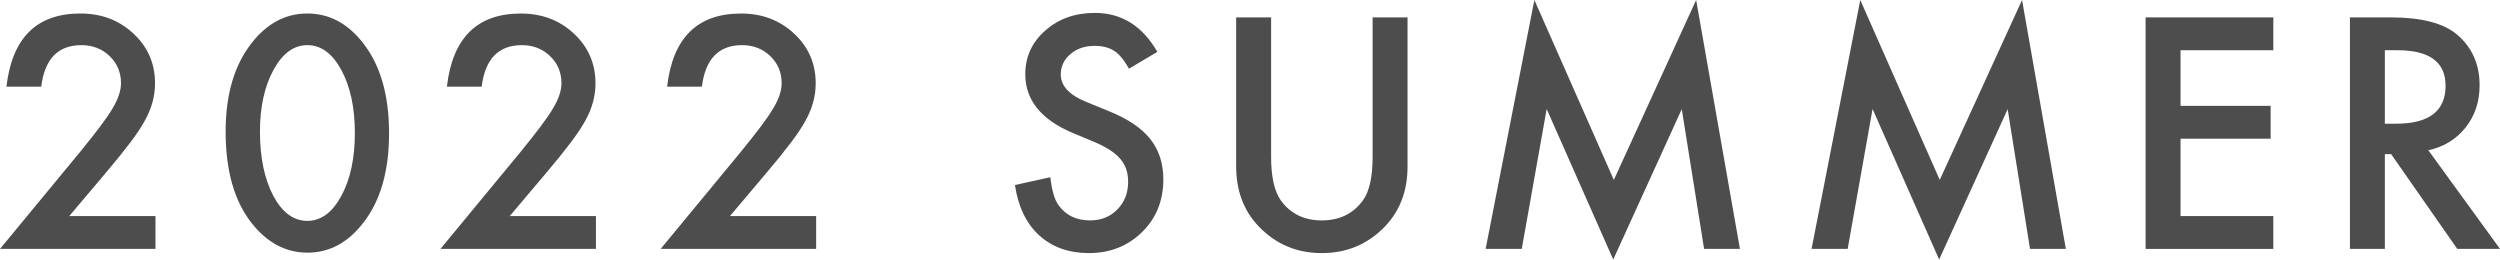 <?xml version="1.0" encoding="UTF-8"?>
<svg id="_イヤー_2" data-name="レイヤー 2" xmlns="http://www.w3.org/2000/svg" width="179.115" height="18.595" viewBox="0 0 179.115 18.595">
  <g id="_イヤー_1-2" data-name="レイヤー 1">
    <g>
      <path d="M4.963,15.479h6.177v2.353H0l5.758-6.972c.565-.694,1.04-1.296,1.423-1.805,.384-.508,.676-.935,.876-1.278,.408-.673,.612-1.278,.612-1.815,0-.773-.272-1.421-.816-1.944-.544-.522-1.218-.784-2.02-.784-1.676,0-2.636,.992-2.879,2.976H.462C.863,2.714,2.628,.967,5.758,.967c1.511,0,2.778,.48,3.803,1.439,1.031,.96,1.547,2.148,1.547,3.566,0,.902-.24,1.787-.72,2.653-.243,.451-.6,.987-1.068,1.606-.47,.62-1.062,1.352-1.778,2.197l-2.578,3.051Z" style="fill: #4d4d4d;"/>
      <path d="M16.165,9.432c0-2.643,.616-4.751,1.848-6.327,1.103-1.425,2.438-2.138,4.007-2.138s2.904,.713,4.007,2.138c1.231,1.576,1.848,3.721,1.848,6.435s-.616,4.849-1.848,6.424c-1.103,1.425-2.435,2.138-3.996,2.138s-2.9-.712-4.018-2.138c-1.231-1.575-1.848-3.752-1.848-6.531Zm2.46,.011c0,1.841,.318,3.37,.956,4.587,.638,1.196,1.45,1.794,2.438,1.794,.981,0,1.794-.598,2.438-1.794,.645-1.188,.967-2.689,.967-4.501s-.322-3.315-.967-4.512c-.645-1.188-1.457-1.783-2.438-1.783-.974,0-1.783,.595-2.428,1.783-.645,1.182-.967,2.657-.967,4.426Z" style="fill: #4d4d4d;"/>
      <path d="M36.52,15.479h6.177v2.353h-11.14l5.758-6.972c.565-.694,1.04-1.296,1.423-1.805,.384-.508,.676-.935,.876-1.278,.408-.673,.612-1.278,.612-1.815,0-.773-.272-1.421-.816-1.944-.544-.522-1.218-.784-2.02-.784-1.676,0-2.636,.992-2.879,2.976h-2.492c.401-3.495,2.166-5.242,5.296-5.242,1.511,0,2.778,.48,3.803,1.439,1.031,.96,1.547,2.148,1.547,3.566,0,.902-.24,1.787-.72,2.653-.243,.451-.6,.987-1.068,1.606-.47,.62-1.062,1.352-1.778,2.197l-2.578,3.051Z" style="fill: #4d4d4d;"/>
      <path d="M52.297,15.479h6.177v2.353h-11.14l5.758-6.972c.565-.694,1.04-1.296,1.423-1.805,.384-.508,.676-.935,.876-1.278,.408-.673,.612-1.278,.612-1.815,0-.773-.272-1.421-.816-1.944-.544-.522-1.218-.784-2.02-.784-1.676,0-2.636,.992-2.879,2.976h-2.492c.401-3.495,2.166-5.242,5.296-5.242,1.511,0,2.778,.48,3.803,1.439,1.031,.96,1.547,2.148,1.547,3.566,0,.902-.24,1.787-.72,2.653-.243,.451-.6,.987-1.068,1.606-.47,.62-1.062,1.352-1.778,2.197l-2.578,3.051Z" style="fill: #4d4d4d;"/>
      <path d="M82.919,3.717l-2.03,1.203c-.38-.659-.741-1.088-1.085-1.289-.358-.229-.82-.344-1.386-.344-.694,0-1.271,.197-1.729,.591-.458,.387-.688,.874-.688,1.461,0,.81,.602,1.461,1.805,1.955l1.654,.677c1.347,.544,2.331,1.208,2.954,1.993s.935,1.746,.935,2.884c0,1.525-.509,2.786-1.525,3.781-1.024,1.003-2.295,1.504-3.813,1.504-1.439,0-2.628-.426-3.566-1.278-.924-.852-1.5-2.052-1.729-3.599l2.535-.559c.114,.974,.315,1.647,.602,2.02,.516,.716,1.268,1.074,2.256,1.074,.78,0,1.429-.261,1.944-.784,.516-.522,.773-1.185,.773-1.987,0-.322-.045-.618-.134-.886-.09-.269-.229-.516-.42-.741-.189-.226-.435-.437-.735-.634-.301-.197-.659-.385-1.074-.564l-1.601-.666c-2.271-.959-3.405-2.363-3.405-4.211,0-1.246,.477-2.288,1.429-3.126,.952-.845,2.138-1.268,3.556-1.268,1.912,0,3.405,.931,4.479,2.793Z" style="fill: #4d4d4d;"/>
      <path d="M91.07,1.246V11.236c0,1.425,.232,2.467,.698,3.126,.694,.953,1.672,1.429,2.933,1.429,1.268,0,2.249-.476,2.943-1.429,.466-.637,.698-1.679,.698-3.126V1.246h2.503V11.924c0,1.748-.544,3.187-1.633,4.318-1.225,1.261-2.729,1.891-4.512,1.891s-3.283-.63-4.501-1.891c-1.089-1.131-1.633-2.571-1.633-4.318V1.246h2.503Z" style="fill: #4d4d4d;"/>
      <path d="M106.44,17.832L109.932,0l5.693,12.891L121.522,0l3.137,17.832h-2.567l-1.601-10.012-4.909,10.774-4.77-10.785-1.783,10.022h-2.589Z" style="fill: #4d4d4d;"/>
      <path d="M129.791,17.832l3.491-17.832,5.693,12.891,5.897-12.891,3.137,17.832h-2.567l-1.601-10.012-4.909,10.774-4.77-10.785-1.783,10.022h-2.589Z" style="fill: #4d4d4d;"/>
      <path d="M162.875,3.599h-6.649v3.985h6.456v2.353h-6.456v5.543h6.649v2.353h-9.152V1.246h9.152V3.599Z" style="fill: #4d4d4d;"/>
      <path d="M173.98,10.764l5.135,7.068h-3.062l-4.737-6.789h-.451v6.789h-2.503V1.246h2.933c2.191,0,3.774,.412,4.748,1.235,1.074,.917,1.611,2.127,1.611,3.631,0,1.175-.337,2.185-1.01,3.029-.673,.845-1.562,1.386-2.664,1.622Zm-3.115-1.901h.795c2.37,0,3.556-.906,3.556-2.718,0-1.697-1.153-2.546-3.459-2.546h-.892v5.264Z" style="fill: #4d4d4d;"/>
    </g>
  </g>
</svg>